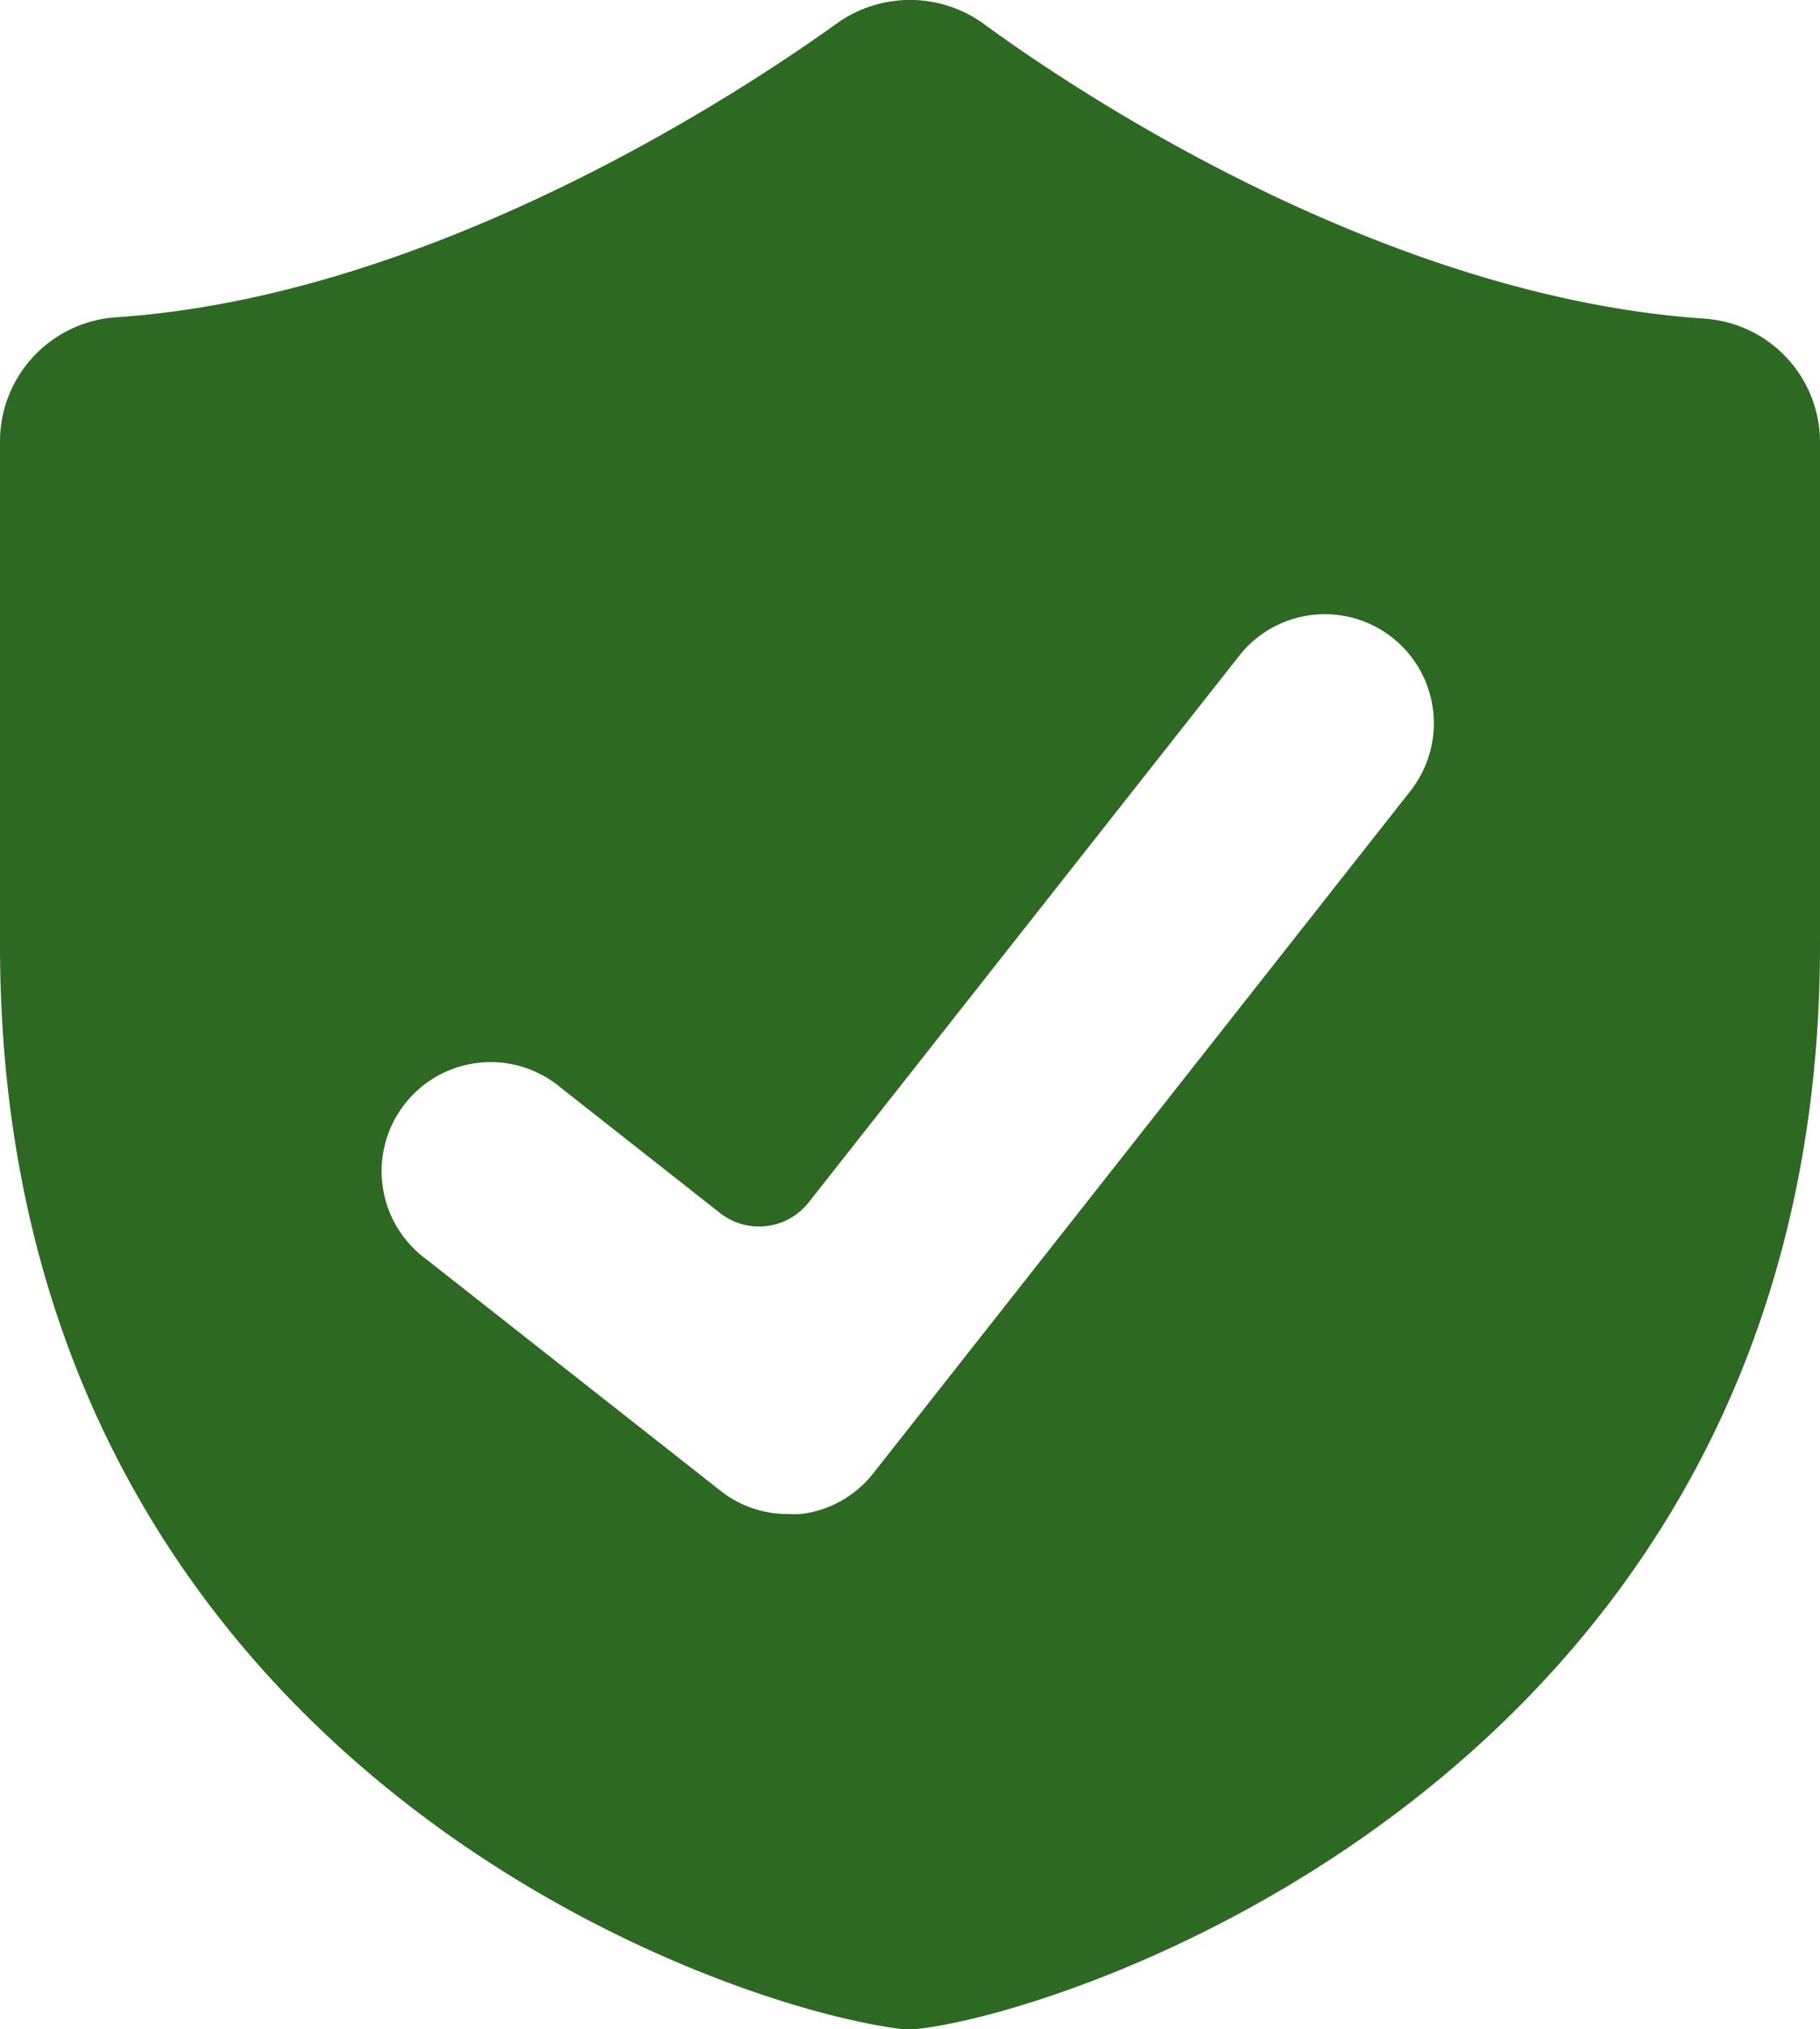 <svg xmlns="http://www.w3.org/2000/svg" width="110" height="122.59" viewBox="0 0 110 122.59">
  <title>安全6</title>
  <g id="图层_2" data-name="图层 2">
    <g id="图层_1-2" data-name="图层 1">
      <path d="M103,19.25c-19.63-1.34-38.36-14-43.6-17.85a7.6,7.6,0,0,0-8.8,0C45.23,5.26,26.36,17.89,7,19.17a7.52,7.52,0,0,0-7,7.44V57.09C0,106,43,121.2,54.53,122.59h.39l.39,0c9-.84,54.69-15.49,54.69-65.51V26.61A7.49,7.49,0,0,0,103,19.25ZM85.37,47.63,52.79,89a6.55,6.55,0,0,1-4.39,2.47,7.14,7.14,0,0,1-.8,0,6.51,6.51,0,0,1-4.06-1.41l-17.8-14a6.59,6.59,0,1,1,8.15-10.35l9.62,7.57a3.82,3.82,0,0,0,5.37-.64L75,39.49a6.59,6.59,0,0,1,10.36,8.14Z" style="fill: #2d6923"/>
    </g>
  </g>
</svg>
